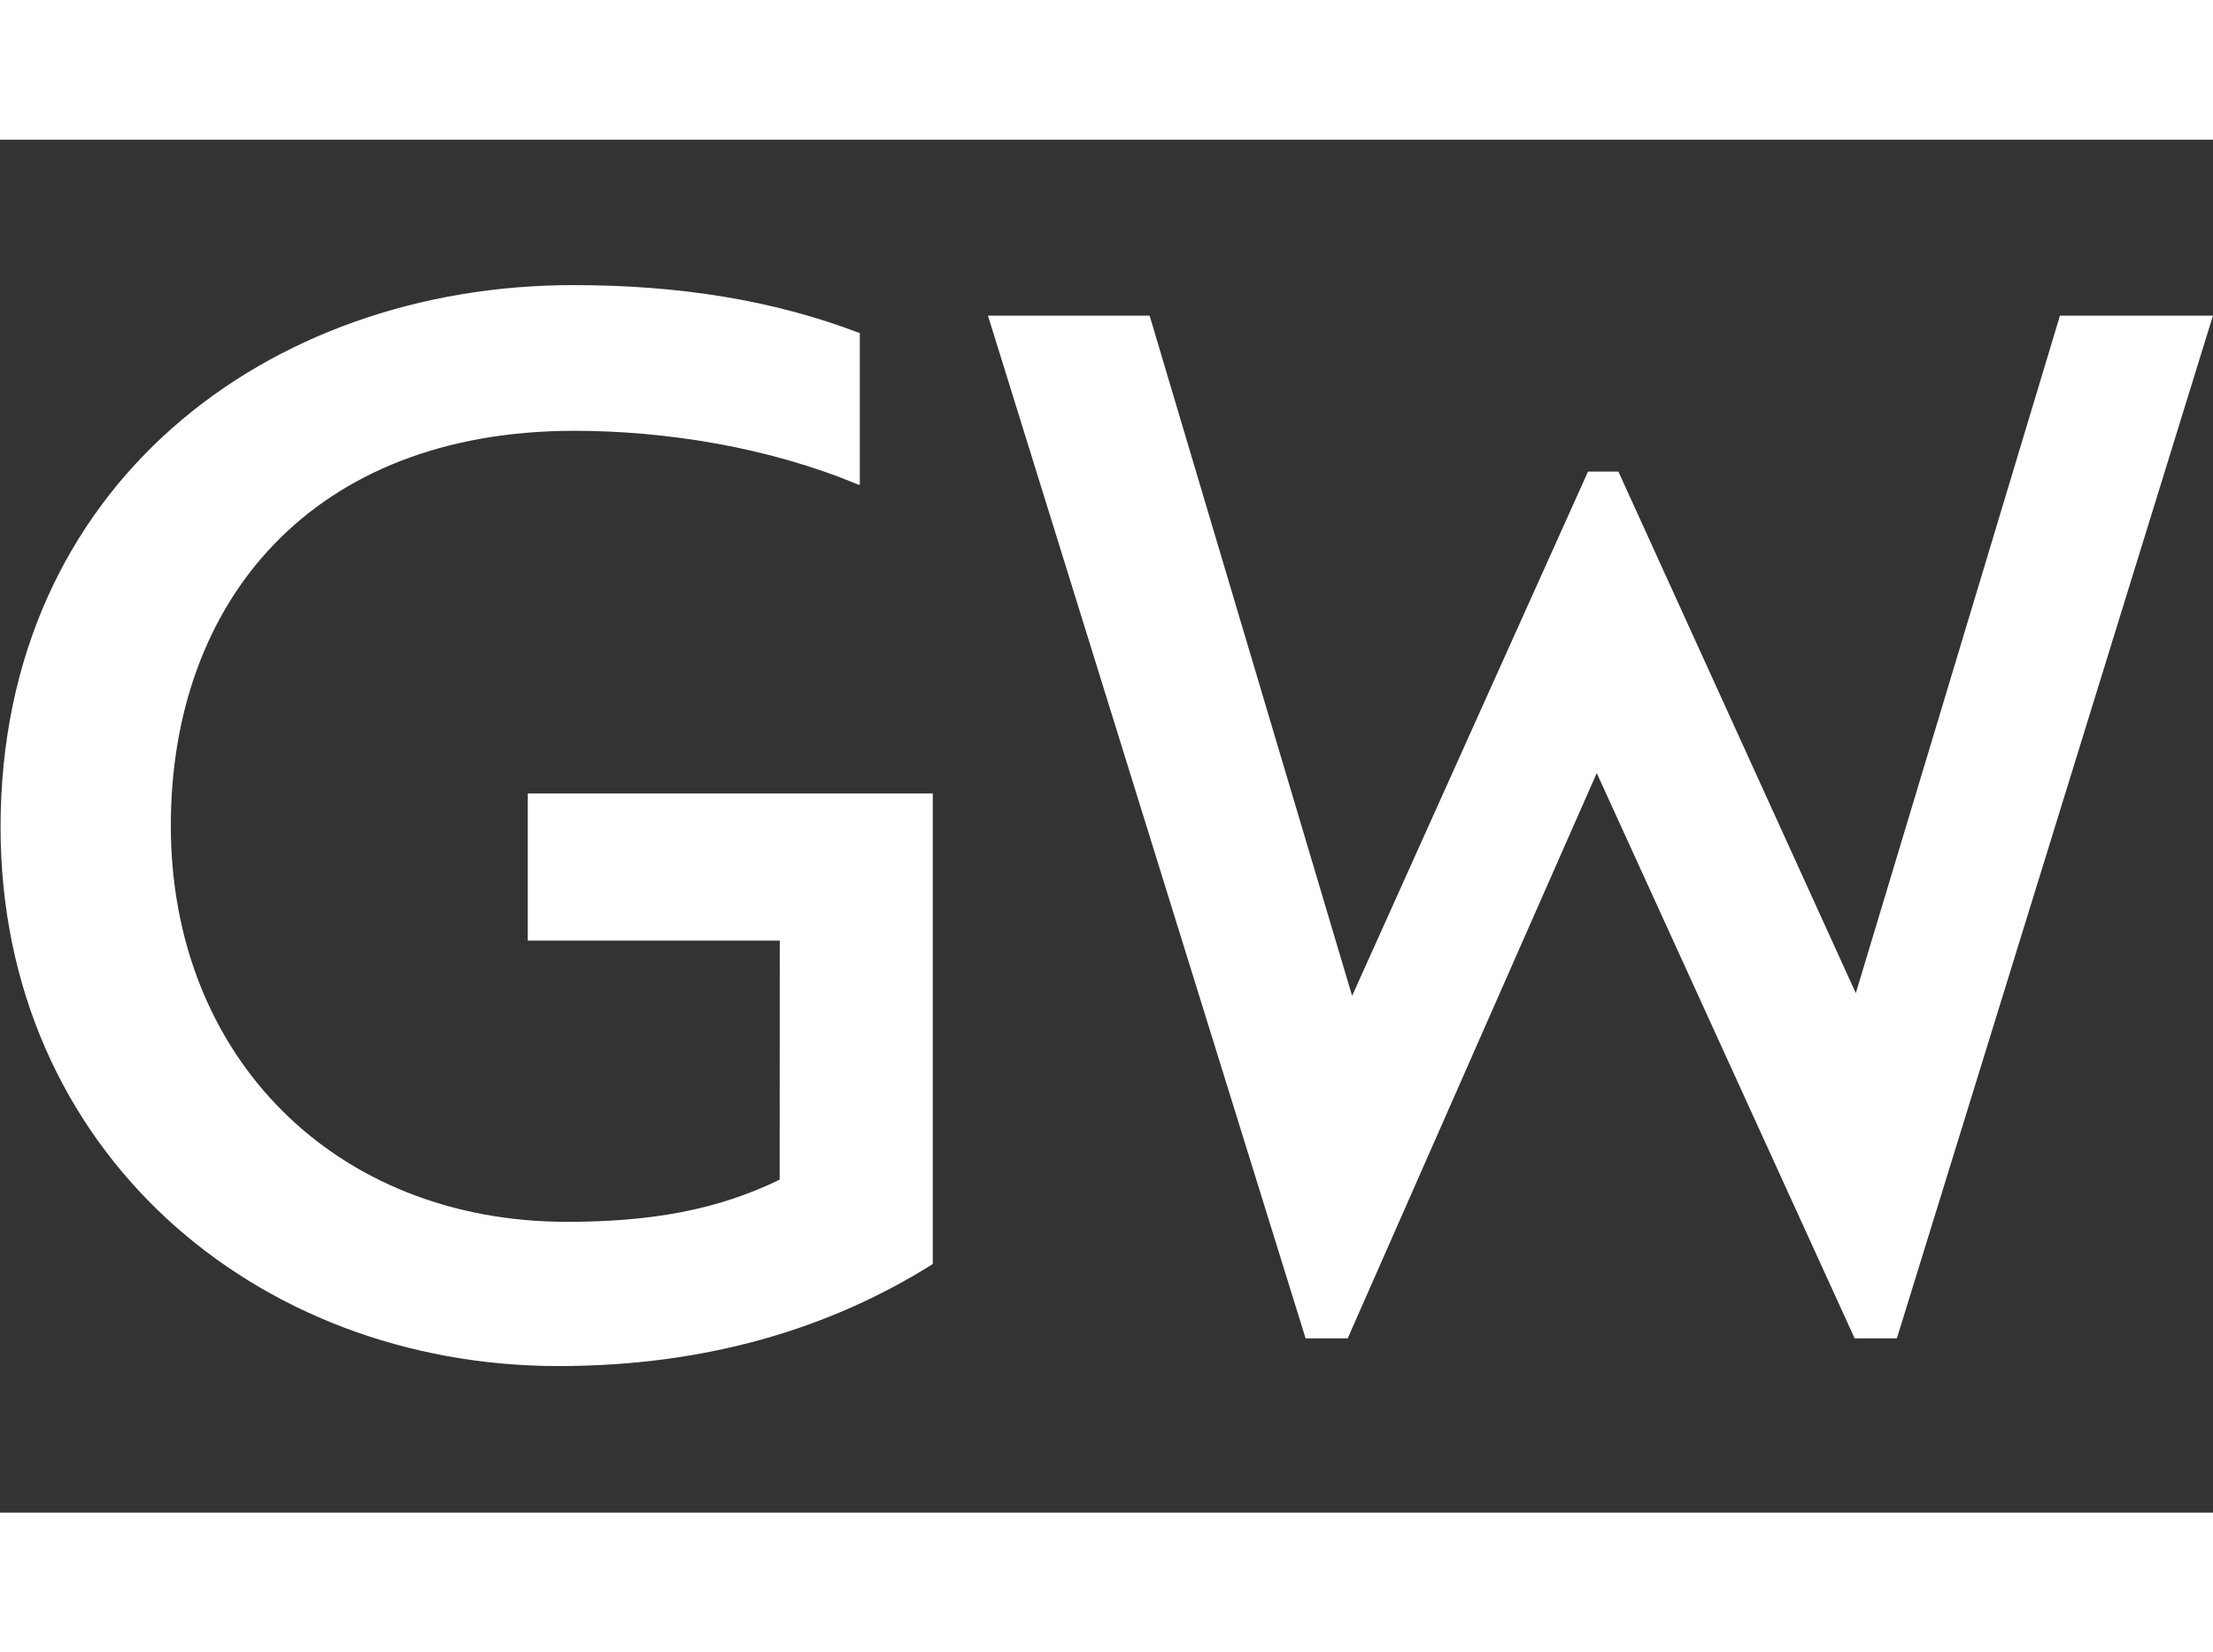 <?xml version="1.0" encoding="UTF-8"?> <svg xmlns="http://www.w3.org/2000/svg" id="Layer_1" data-name="Layer 1" width="393.43" height="293.66" viewBox="0 0 393.43 293.66"><rect x="0" y="0" width="393.43" height="293.66" fill="#333333" stroke="none"/><defs><style>.cls-1{fill:#fff;}</style></defs><path class="cls-1" d="M103.28,346.83V322.06H496.72v24.77ZM241.91,220.37h-44.8V194.22h72v83.64C251,289.25,229,296,202.55,296c-53.86,0-99.17-38.34-99.17-95.8,0-60.87,47.65-96.35,101.76-96.35,18.65,0,35.48,2.59,51,8.54v26.94h-.25c-16.07-6.73-34.46-9.58-50.52-9.58-46.6,0-71.72,30.3-71.72,70.18,0,41.17,29.26,70.43,70.44,70.43,14.75,0,26.66-2.06,37.8-7.5ZM433,291.07,387.15,190.59,342.88,291.07h-7.49L278.92,109.28h28.74l36,120.91L385.6,137H391l42.21,92.71L469.5,109.28h27.2L440.51,291.07ZM103.28,78V53.17H496.72V78Z" transform="translate(-103.28 -53.17)"></path></svg> 